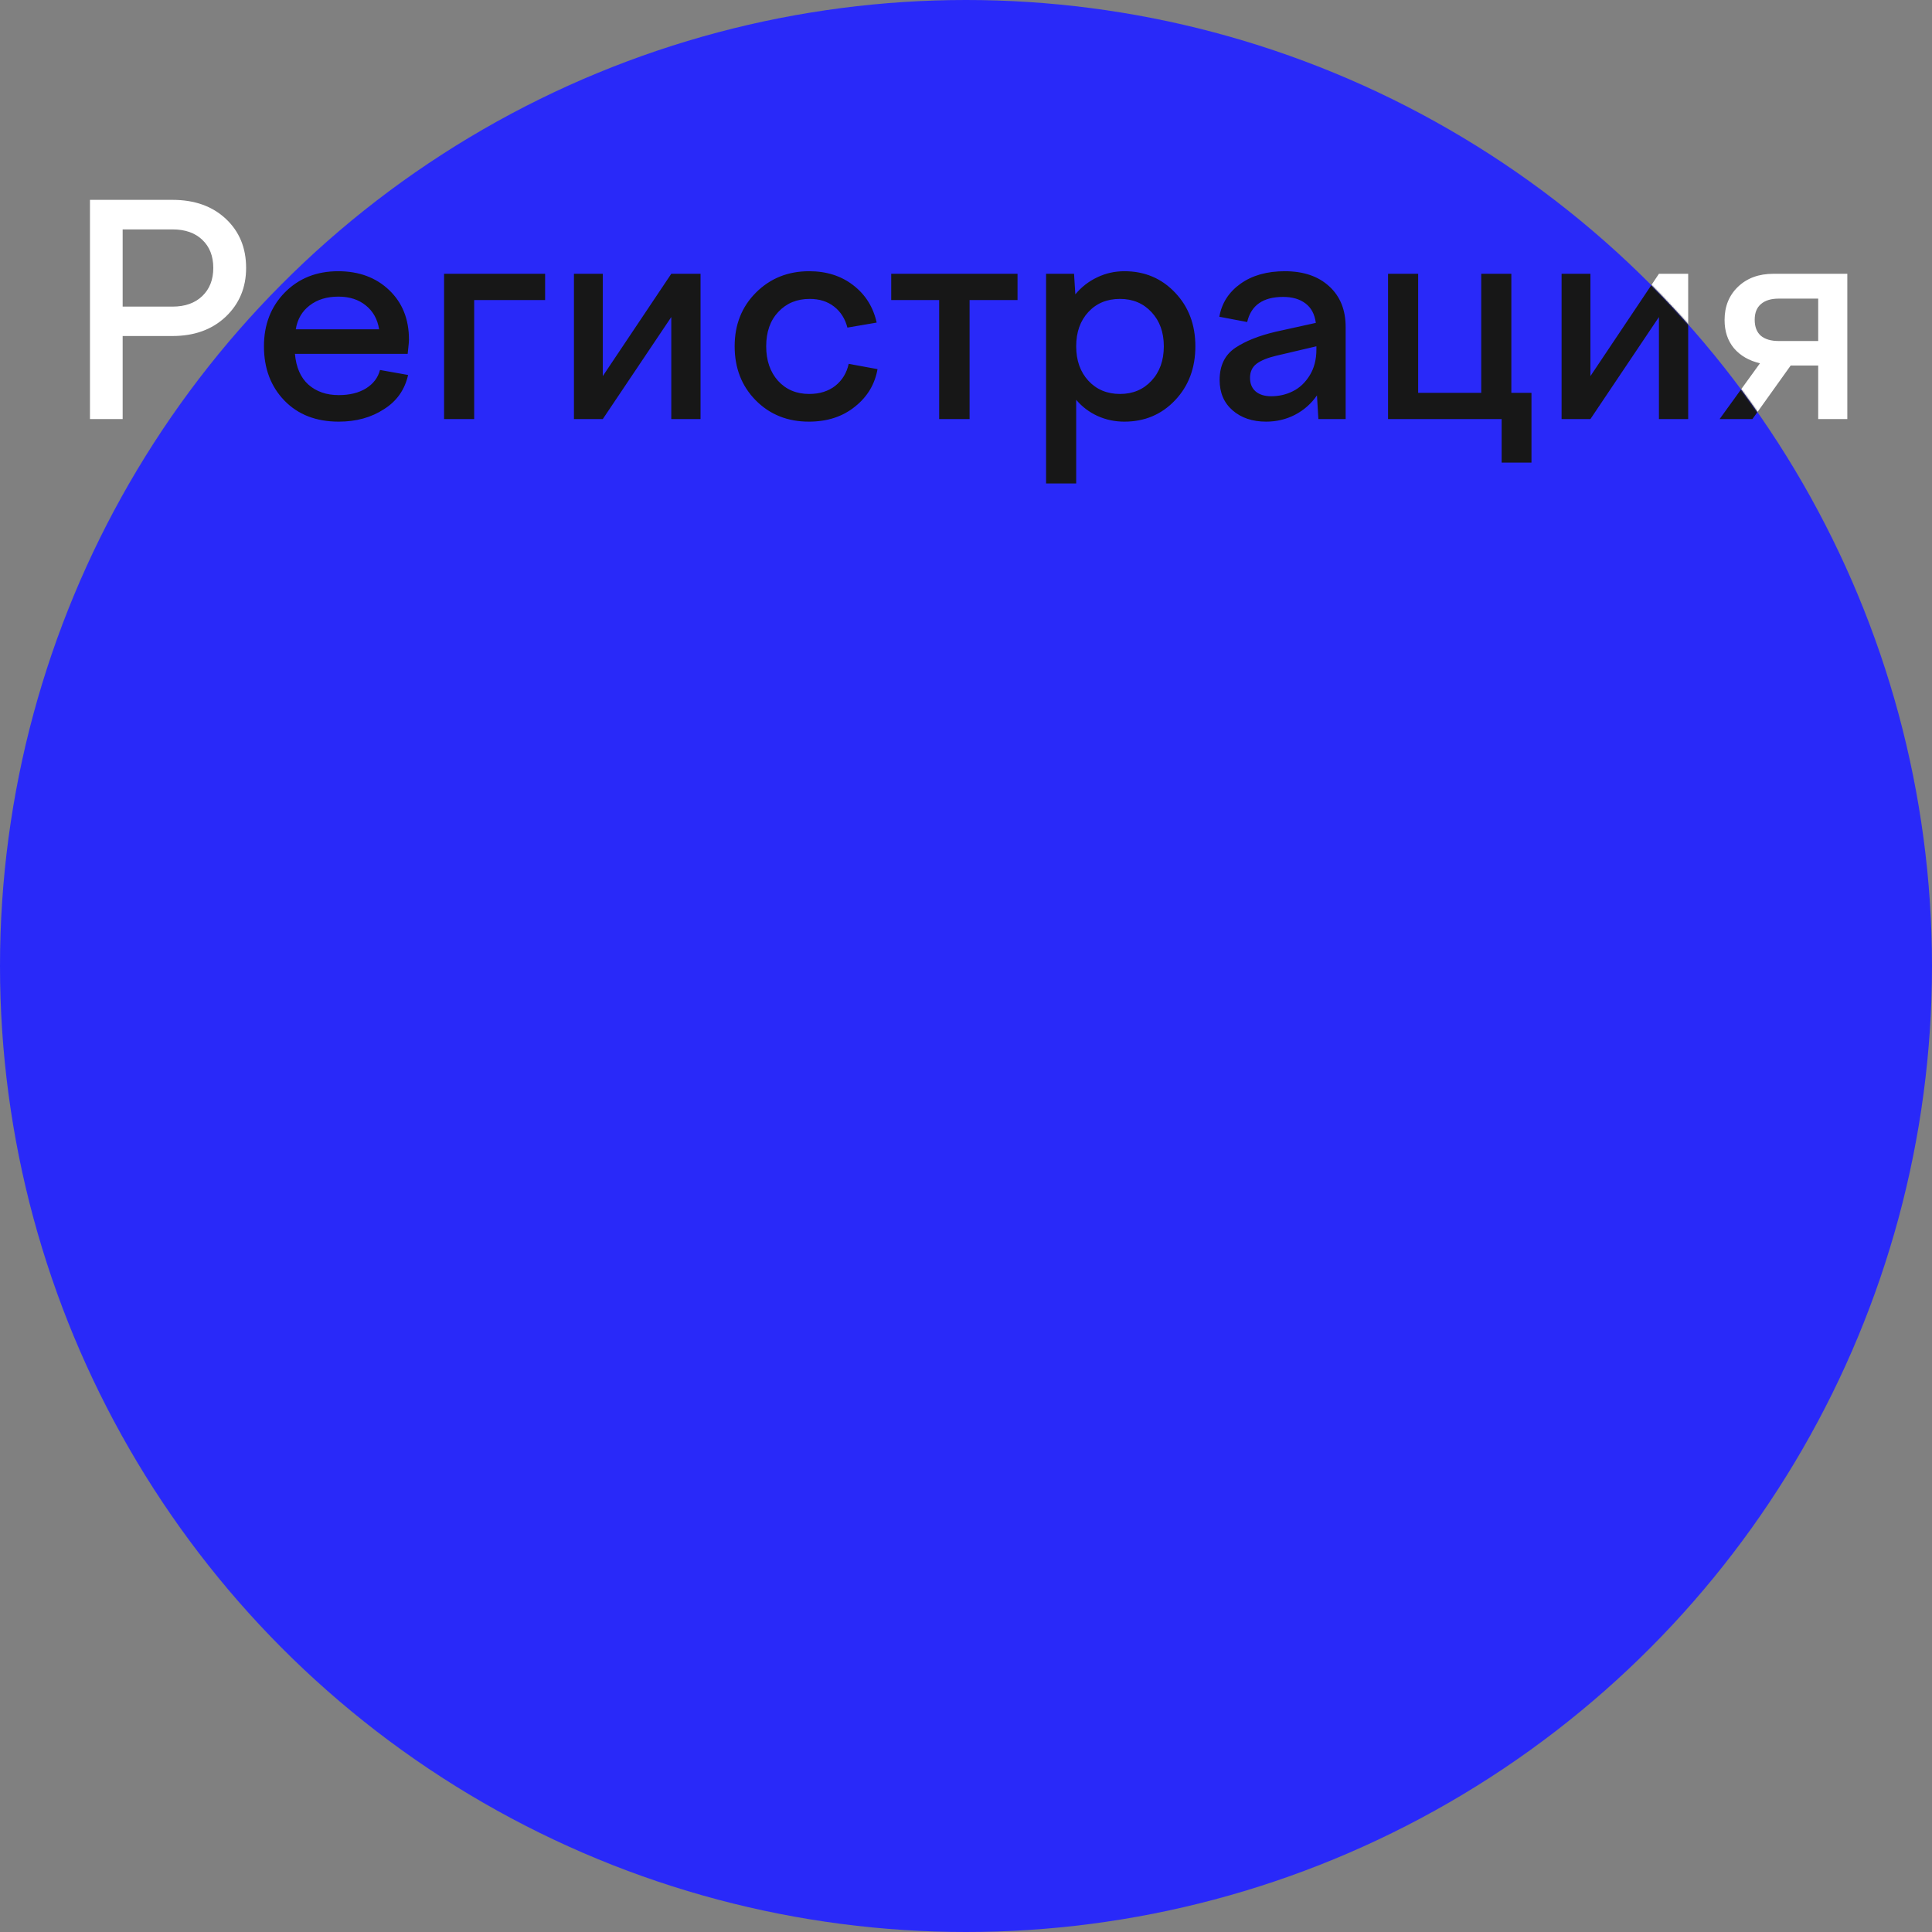 <?xml version="1.0" encoding="UTF-8"?> <svg xmlns="http://www.w3.org/2000/svg" width="1277" height="1277" viewBox="0 0 1277 1277" fill="none"><rect x="0" y="0" width="1277" height="1277" fill="#808080" stroke="none"/> <path d="M81.074 277H59.471V132.1H113.997C128.588 132.1 140.348 136.282 149.279 144.647C158.209 153.011 162.674 163.828 162.674 177.098C162.674 190.054 158.178 200.808 149.184 209.361C140.191 217.851 128.462 222.096 113.997 222.096H81.074V277ZM113.997 151.628H81.074V202.663H113.997C122.299 202.663 128.871 200.336 133.713 195.682C138.556 191.029 140.977 184.834 140.977 177.098C140.977 169.3 138.556 163.105 133.713 158.514C128.934 153.923 122.362 151.628 113.997 151.628ZM174.466 228.889C174.466 214.55 179.057 202.695 188.239 193.324C197.484 183.953 209.245 179.268 223.521 179.268C237.294 179.268 248.552 183.45 257.293 191.815C265.972 200.116 270.312 210.996 270.312 224.455C270.312 225.524 270.186 227.159 269.934 229.36C269.683 231.499 269.526 233.008 269.463 233.888H194.937C195.755 242.882 198.742 249.674 203.899 254.265C209.119 258.856 215.786 261.152 223.898 261.152C231.131 261.152 237.137 259.674 241.917 256.718C246.759 253.699 249.841 249.643 251.162 244.548L269.746 247.85C267.545 257.598 262.262 265.114 253.897 270.396C245.47 275.931 235.47 278.698 223.898 278.698C208.93 278.698 196.95 274.044 187.956 264.736C178.963 255.429 174.466 243.479 174.466 228.889ZM223.71 196.06C216.037 196.06 209.685 198.009 204.654 201.909C199.623 205.745 196.572 210.996 195.503 217.663H250.596C249.526 210.996 246.602 205.745 241.822 201.909C237.043 198.009 231.005 196.06 223.71 196.06ZM313.423 277H293.518V180.966H360.308V198.324H313.423V277ZM398.42 277H379.364V180.966H398.42V248.605L443.701 180.966H463.04V277H443.701V209.55L398.42 277ZM506.435 228.889C506.435 238.259 509.045 245.869 514.264 251.718C519.547 257.504 526.402 260.397 534.83 260.397C541.748 260.397 547.502 258.604 552.093 255.02C556.684 251.372 559.64 246.529 560.961 240.492L580.017 243.982C578.256 253.982 573.319 262.221 565.206 268.698C557.03 275.365 546.842 278.698 534.641 278.698C520.554 278.698 508.856 274.013 499.548 264.642C490.24 255.208 485.586 243.291 485.586 228.889C485.586 214.613 490.272 202.789 499.642 193.418C509.076 183.985 520.805 179.268 534.83 179.268C546.339 179.268 556.087 182.381 564.074 188.607C572.061 194.771 577.187 202.978 579.451 213.229L560.112 216.531C558.602 210.682 555.678 206.059 551.338 202.663C546.999 199.267 541.622 197.569 535.207 197.569C526.717 197.569 519.799 200.431 514.453 206.154C509.107 211.814 506.435 219.392 506.435 228.889ZM640.863 277H620.77V198.324H589.073V180.966H672.56V198.324H640.863V277ZM691.427 319.546V180.966H709.917L710.766 194.55C714.791 189.708 719.602 185.966 725.2 183.324C730.797 180.62 736.803 179.268 743.218 179.268C756.613 179.268 767.777 183.985 776.707 193.418C785.638 202.789 790.103 214.613 790.103 228.889C790.103 243.228 785.638 255.114 776.707 264.548C767.777 273.981 756.613 278.698 743.218 278.698C736.866 278.698 730.923 277.44 725.388 274.925C719.917 272.409 715.231 268.856 711.332 264.265V319.546H691.427ZM740.293 197.569C731.677 197.569 724.697 200.462 719.351 206.248C714.005 212.034 711.332 219.581 711.332 228.889C711.332 238.196 714.005 245.775 719.351 251.624C724.759 257.472 731.74 260.397 740.293 260.397C748.784 260.397 755.733 257.472 761.142 251.624C766.55 245.775 769.255 238.196 769.255 228.889C769.255 219.644 766.55 212.128 761.142 206.342C755.733 200.494 748.784 197.569 740.293 197.569ZM889.438 277H871.42L870.477 261.34C866.704 266.812 861.861 271.088 855.949 274.17C850.1 277.189 843.748 278.698 836.893 278.698C827.837 278.698 820.447 276.214 814.724 271.246C809.001 266.277 806.14 259.579 806.14 251.152C806.14 241.593 809.63 234.486 816.611 229.832C823.34 225.367 832.208 221.845 843.214 219.266L869.722 213.418C868.968 207.695 866.704 203.418 862.93 200.588C859.157 197.695 854.22 196.248 848.119 196.248C834.849 196.248 826.925 201.783 824.347 212.852L805.951 209.361C807.523 200.368 812.177 193.104 819.913 187.57C827.648 182.035 837.428 179.268 849.251 179.268C861.578 179.268 871.357 182.601 878.59 189.268C885.822 195.871 889.438 204.833 889.438 216.153V277ZM826.233 249.737C826.233 253.573 827.46 256.561 829.912 258.699C832.428 260.837 835.856 261.906 840.195 261.906C845.352 261.906 850.132 260.806 854.534 258.604C858.999 256.403 862.71 252.913 865.666 248.133C868.622 243.354 870.1 237.662 870.1 231.058V228.889L843.591 235.115C837.742 236.498 833.371 238.291 830.479 240.492C827.648 242.693 826.233 245.775 826.233 249.737ZM992.548 277H917.456V180.966H937.361V259.642H979.058V180.966H998.962V259.642H1012.26V305.772H992.548V277ZM1051.22 277H1032.17V180.966H1051.22V248.605L1096.51 180.966H1115.84V277H1096.51V209.55L1051.22 277ZM1139.9 211.531C1139.9 202.538 1142.86 195.211 1148.77 189.551C1154.74 183.828 1162.54 180.966 1172.16 180.966H1221.03V277H1201.78V241.624H1183.58L1158.3 277H1136.6L1163.3 240.115C1156.06 238.417 1150.34 235.115 1146.13 230.209C1141.98 225.241 1139.9 219.015 1139.9 211.531ZM1175.65 225.398H1201.78V197.38H1175.65C1170.62 197.38 1166.72 198.575 1163.96 200.965C1161.19 203.292 1159.81 206.751 1159.81 211.342C1159.81 215.996 1161.16 219.518 1163.86 221.908C1166.63 224.235 1170.56 225.398 1175.65 225.398Z" fill="white"></path> <circle cx="638.5" cy="638.5" r="638.5" fill="#2929F9"></circle> <mask id="mask0" mask-type="alpha" maskUnits="userSpaceOnUse" x="0" y="0" width="1277" height="1277"> <circle cx="638.5" cy="638.5" r="638.5" fill="#2929F9"></circle> </mask> <g mask="url(#mask0)"> <path d="M81.074 277H59.471V132.1H113.997C128.588 132.1 140.348 136.282 149.279 144.647C158.209 153.011 162.674 163.828 162.674 177.098C162.674 190.054 158.178 200.808 149.184 209.361C140.191 217.851 128.462 222.096 113.997 222.096H81.074V277ZM113.997 151.628H81.074V202.663H113.997C122.299 202.663 128.871 200.336 133.713 195.682C138.556 191.029 140.977 184.834 140.977 177.098C140.977 169.3 138.556 163.105 133.713 158.514C128.934 153.923 122.362 151.628 113.997 151.628ZM174.466 228.889C174.466 214.55 179.057 202.695 188.239 193.324C197.484 183.953 209.245 179.268 223.521 179.268C237.294 179.268 248.552 183.45 257.293 191.815C265.972 200.116 270.312 210.996 270.312 224.455C270.312 225.524 270.186 227.159 269.934 229.36C269.683 231.499 269.526 233.008 269.463 233.888H194.937C195.755 242.882 198.742 249.674 203.899 254.265C209.119 258.856 215.786 261.152 223.898 261.152C231.131 261.152 237.137 259.674 241.917 256.718C246.759 253.699 249.841 249.643 251.162 244.548L269.746 247.85C267.545 257.598 262.262 265.114 253.897 270.396C245.47 275.931 235.47 278.698 223.898 278.698C208.93 278.698 196.95 274.044 187.956 264.736C178.963 255.429 174.466 243.479 174.466 228.889ZM223.71 196.06C216.037 196.06 209.685 198.009 204.654 201.909C199.623 205.745 196.572 210.996 195.503 217.663H250.596C249.526 210.996 246.602 205.745 241.822 201.909C237.043 198.009 231.005 196.06 223.71 196.06ZM313.423 277H293.518V180.966H360.308V198.324H313.423V277ZM398.42 277H379.364V180.966H398.42V248.605L443.701 180.966H463.04V277H443.701V209.55L398.42 277ZM506.435 228.889C506.435 238.259 509.045 245.869 514.264 251.718C519.547 257.504 526.402 260.397 534.83 260.397C541.748 260.397 547.502 258.604 552.093 255.02C556.684 251.372 559.64 246.529 560.961 240.492L580.017 243.982C578.256 253.982 573.319 262.221 565.206 268.698C557.03 275.365 546.842 278.698 534.641 278.698C520.554 278.698 508.856 274.013 499.548 264.642C490.24 255.208 485.586 243.291 485.586 228.889C485.586 214.613 490.272 202.789 499.642 193.418C509.076 183.985 520.805 179.268 534.83 179.268C546.339 179.268 556.087 182.381 564.074 188.607C572.061 194.771 577.187 202.978 579.451 213.229L560.112 216.531C558.602 210.682 555.678 206.059 551.338 202.663C546.999 199.267 541.622 197.569 535.207 197.569C526.717 197.569 519.799 200.431 514.453 206.154C509.107 211.814 506.435 219.392 506.435 228.889ZM640.863 277H620.77V198.324H589.073V180.966H672.56V198.324H640.863V277ZM691.427 319.546V180.966H709.917L710.766 194.55C714.791 189.708 719.602 185.966 725.2 183.324C730.797 180.62 736.803 179.268 743.218 179.268C756.613 179.268 767.777 183.985 776.707 193.418C785.638 202.789 790.103 214.613 790.103 228.889C790.103 243.228 785.638 255.114 776.707 264.548C767.777 273.981 756.613 278.698 743.218 278.698C736.866 278.698 730.923 277.44 725.388 274.925C719.917 272.409 715.231 268.856 711.332 264.265V319.546H691.427ZM740.293 197.569C731.677 197.569 724.697 200.462 719.351 206.248C714.005 212.034 711.332 219.581 711.332 228.889C711.332 238.196 714.005 245.775 719.351 251.624C724.759 257.472 731.74 260.397 740.293 260.397C748.784 260.397 755.733 257.472 761.142 251.624C766.55 245.775 769.255 238.196 769.255 228.889C769.255 219.644 766.55 212.128 761.142 206.342C755.733 200.494 748.784 197.569 740.293 197.569ZM889.438 277H871.42L870.477 261.34C866.704 266.812 861.861 271.088 855.949 274.17C850.1 277.189 843.748 278.698 836.893 278.698C827.837 278.698 820.447 276.214 814.724 271.246C809.001 266.277 806.14 259.579 806.14 251.152C806.14 241.593 809.63 234.486 816.611 229.832C823.34 225.367 832.208 221.845 843.214 219.266L869.722 213.418C868.968 207.695 866.704 203.418 862.93 200.588C859.157 197.695 854.22 196.248 848.119 196.248C834.849 196.248 826.925 201.783 824.347 212.852L805.951 209.361C807.523 200.368 812.177 193.104 819.913 187.57C827.648 182.035 837.428 179.268 849.251 179.268C861.578 179.268 871.357 182.601 878.59 189.268C885.822 195.871 889.438 204.833 889.438 216.153V277ZM826.233 249.737C826.233 253.573 827.46 256.561 829.912 258.699C832.428 260.837 835.856 261.906 840.195 261.906C845.352 261.906 850.132 260.806 854.534 258.604C858.999 256.403 862.71 252.913 865.666 248.133C868.622 243.354 870.1 237.662 870.1 231.058V228.889L843.591 235.115C837.742 236.498 833.371 238.291 830.479 240.492C827.648 242.693 826.233 245.775 826.233 249.737ZM992.548 277H917.456V180.966H937.361V259.642H979.058V180.966H998.962V259.642H1012.26V305.772H992.548V277ZM1051.22 277H1032.17V180.966H1051.22V248.605L1096.51 180.966H1115.84V277H1096.51V209.55L1051.22 277ZM1139.9 211.531C1139.9 202.538 1142.86 195.211 1148.77 189.551C1154.74 183.828 1162.54 180.966 1172.16 180.966H1221.03V277H1201.78V241.624H1183.58L1158.3 277H1136.6L1163.3 240.115C1156.06 238.417 1150.34 235.115 1146.13 230.209C1141.98 225.241 1139.9 219.015 1139.9 211.531ZM1175.65 225.398H1201.78V197.38H1175.65C1170.62 197.38 1166.72 198.575 1163.96 200.965C1161.19 203.292 1159.81 206.751 1159.81 211.342C1159.81 215.996 1161.16 219.518 1163.86 221.908C1166.63 224.235 1170.56 225.398 1175.65 225.398Z" fill="#171717"></path> </g> </svg> 